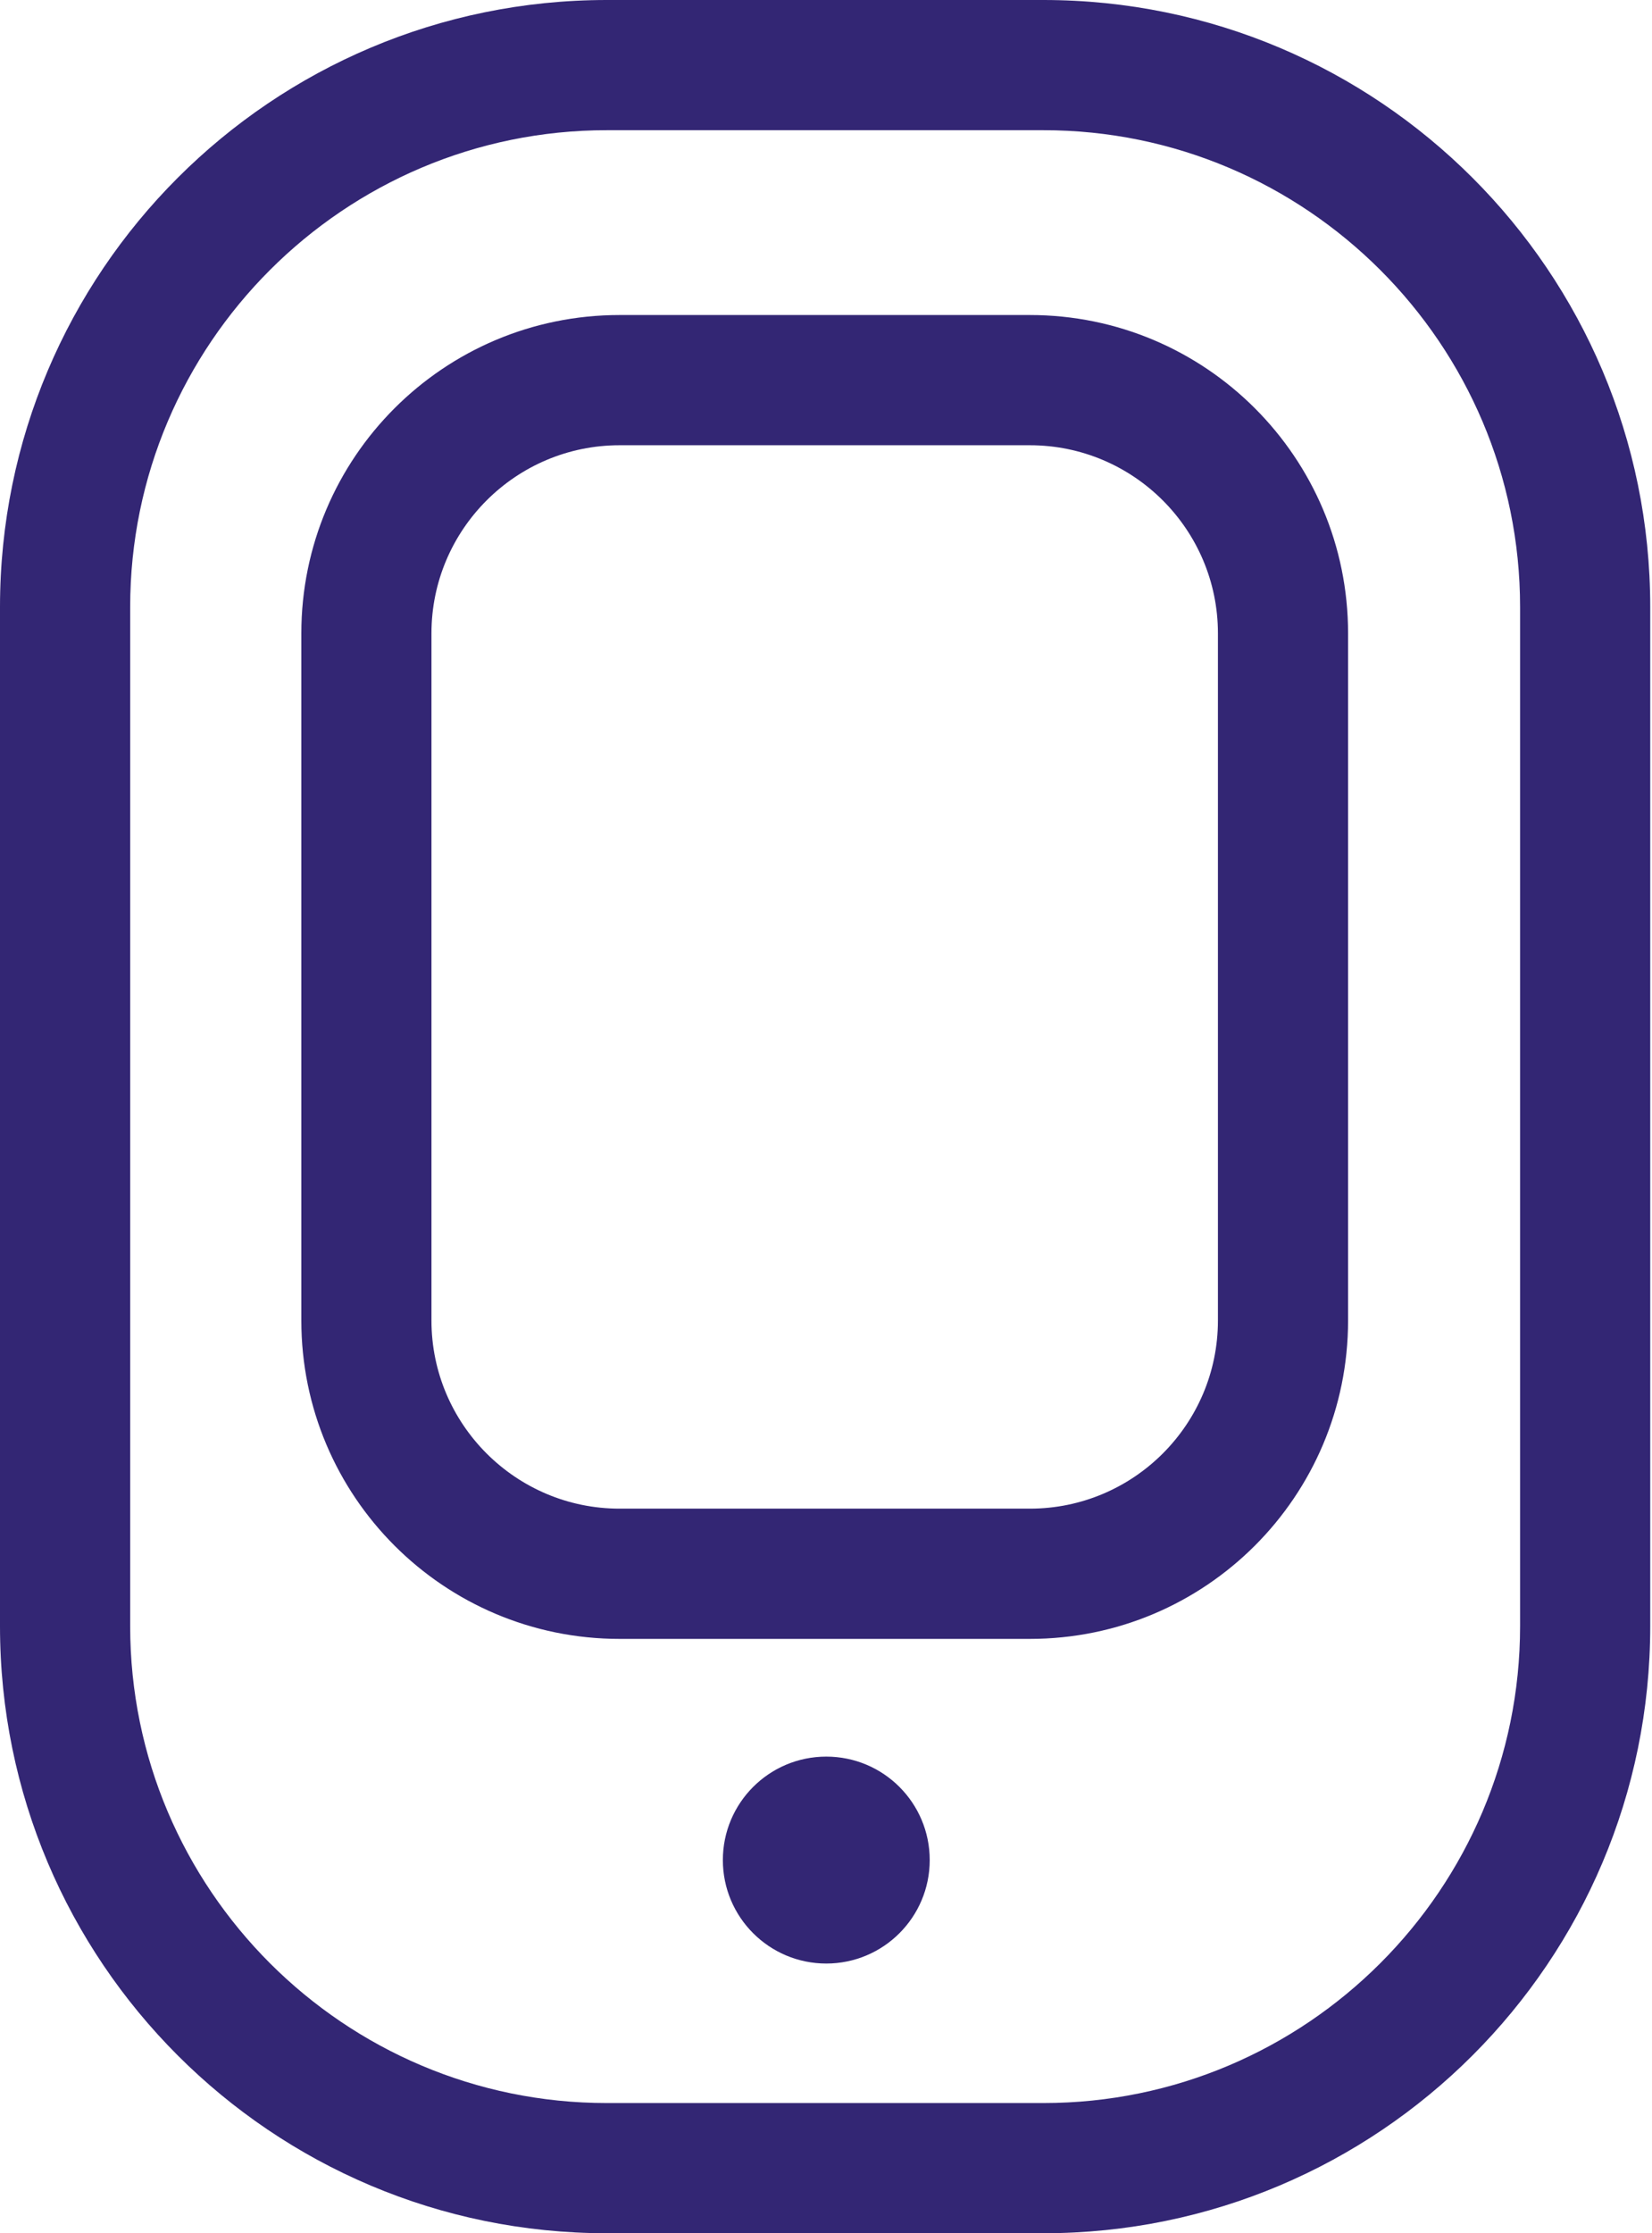<?xml version="1.0" encoding="UTF-8"?>
<svg width="74px" height="100px" viewBox="0 0 74 100" version="1.1" xmlns="http://www.w3.org/2000/svg" xmlns:xlink="http://www.w3.org/1999/xlink">
    <title>icon-mobile-purp</title>
    <g id="Symbols" stroke="none" stroke-width="1" fill="none" fill-rule="evenodd">
        <g id="Brand-Icons" transform="translate(-13, 0)" fill="#332674">
            <g id="Purple" transform="translate(-0, -0)">
                <path d="M59.738,2.13162821e-14 C74.75,2.13162821e-14 86.921,12.169 86.921,27.182 L86.921,27.182 L86.921,72.816 C86.921,87.829 74.75,100 59.738,100 L59.738,100 L40.182,100 C25.171,100 13,87.829 13,72.816 L13,72.816 L13,27.182 C13,12.169 25.171,2.13162821e-14 40.182,2.13162821e-14 L40.182,2.13162821e-14 Z M59.738,5.83 L40.182,5.83 C28.41,5.83 18.831,15.409 18.831,27.182 L18.831,27.182 L18.831,72.816 C18.831,84.591 28.41,94.17 40.182,94.17 L40.182,94.17 L59.738,94.17 C71.512,94.17 81.091,84.591 81.091,72.816 L81.091,72.816 L81.091,27.182 C81.091,15.409 71.512,5.83 59.738,5.83 L59.738,5.83 Z M50.013,78.657 C52.572,78.657 54.646,80.731 54.646,83.29 C54.646,85.848 52.572,87.923 50.013,87.923 C47.455,87.923 45.38,85.848 45.38,83.29 C45.38,80.731 47.455,78.657 50.013,78.657 Z M59.132,14.106 C67.004,14.106 73.386,20.488 73.386,28.36 L73.386,28.36 L73.386,59.13 C73.386,67.003 67.004,73.386 59.132,73.386 L59.132,73.386 L40.752,73.386 C32.88,73.386 26.498,67.003 26.498,59.13 L26.498,59.13 L26.498,28.36 C26.498,20.488 32.88,14.106 40.752,14.106 L40.752,14.106 Z M59.132,19.937 L40.752,19.937 C36.108,19.937 32.327,23.716 32.327,28.36 L32.327,28.36 L32.327,59.13 C32.327,63.777 36.108,67.554 40.752,67.554 L40.752,67.554 L59.132,67.554 C63.778,67.554 67.556,63.777 67.556,59.13 L67.556,59.13 L67.556,28.36 C67.556,23.716 63.778,19.937 59.132,19.937 L59.132,19.937 Z" id="icon-mobile-purp"></path>
            </g>
        </g>
    </g>
</svg>